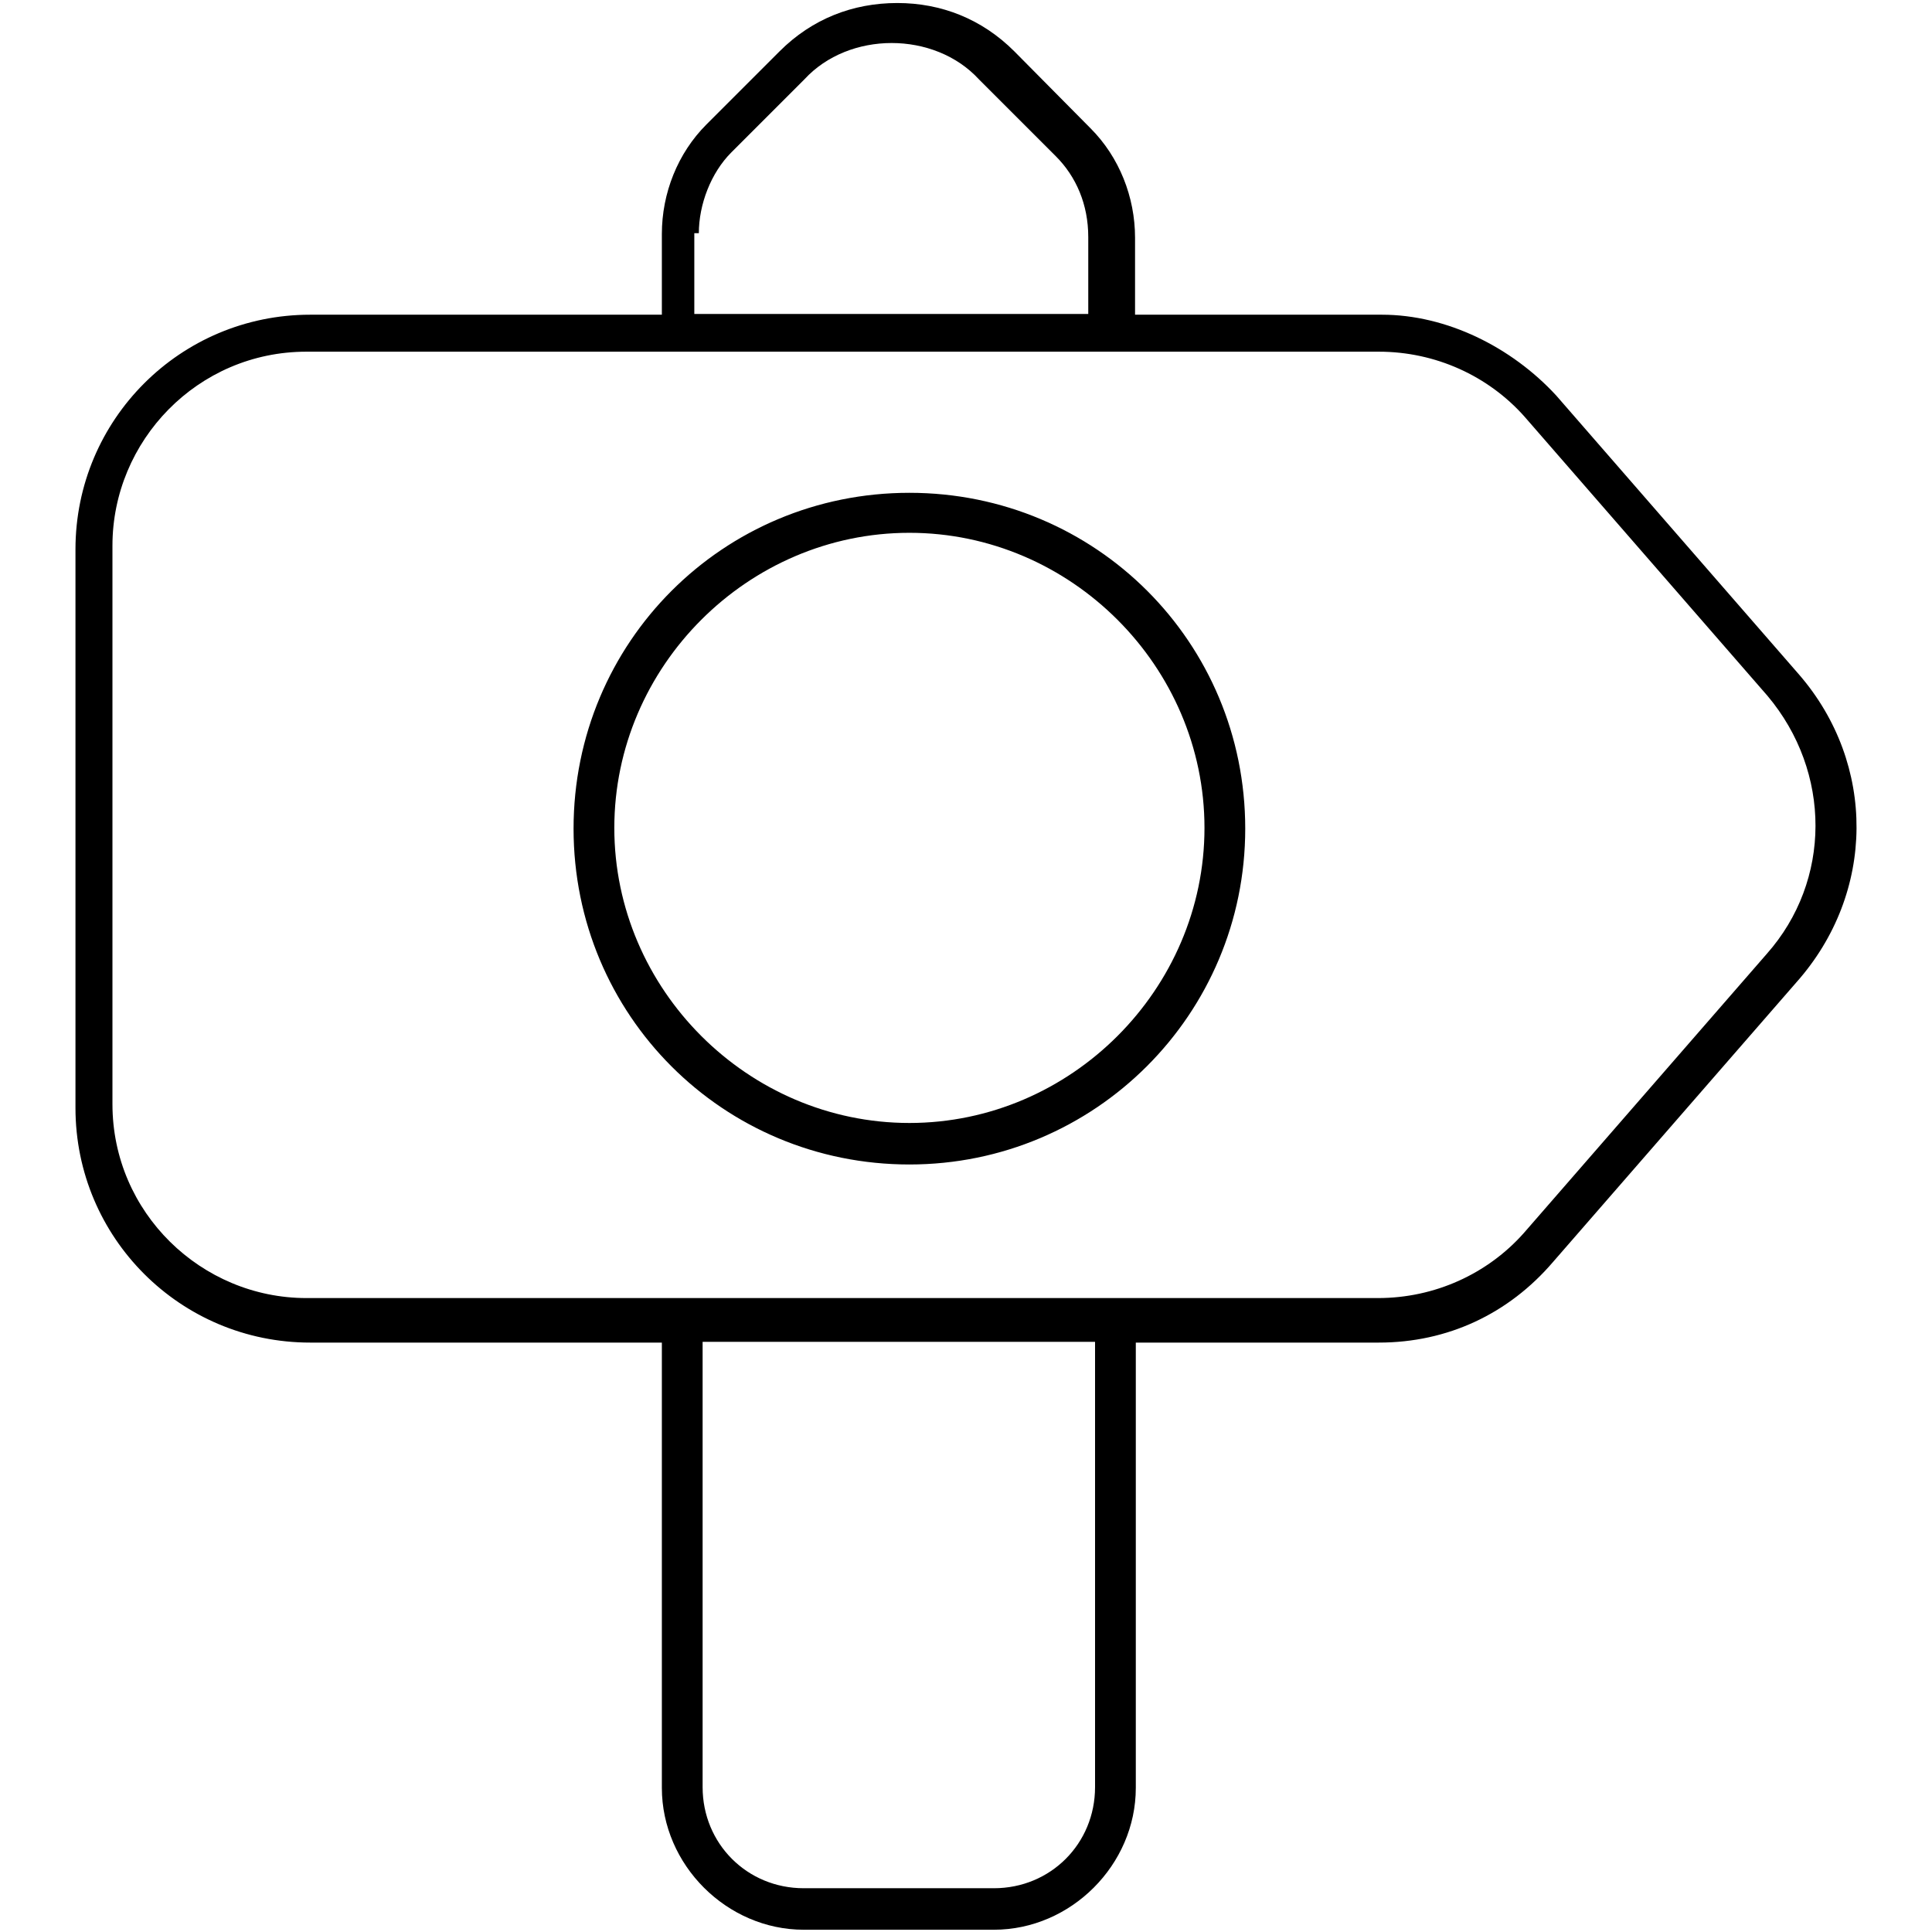 <?xml version="1.0" encoding="utf-8"?>
<!-- Svg Vector Icons : http://www.onlinewebfonts.com/icon -->
<!DOCTYPE svg PUBLIC "-//W3C//DTD SVG 1.1//EN" "http://www.w3.org/Graphics/SVG/1.1/DTD/svg11.dtd">
<svg version="1.1" xmlns="http://www.w3.org/2000/svg" xmlns:xlink="http://www.w3.org/1999/xlink" x="0px" y="0px" viewBox="0 0 256 256" enable-background="new 0 0 256 256" xml:space="preserve">
<g> <path fill="#000000" d="M238.4,89.4l-32.2-37c-5.9-6.4-14.5-10.7-23.1-10.7h-32.7V31.5c0-5.4-2.1-10.7-5.9-14.5L134.4,6.8 c-4.3-4.3-9.7-6.4-15.5-6.4c-5.9,0-11.3,2.1-15.6,6.4l-9.7,9.7c-3.8,3.8-5.9,9.1-5.9,14.5v10.7H41.1C23.9,41.7,10,55.6,10,72.8v74 c0,17.2,13.9,31.1,31.1,31.1h46.6v59c0,10.2,8.6,18.8,18.8,18.8h25.2c10.2,0,18.8-8.6,18.8-18.8v-59h32.2c9.1,0,17.2-3.8,23.1-10.7 l32.2-37C248.6,118.3,248.6,101.2,238.4,89.4z M92.6,30.9c0-3.8,1.6-8,4.3-10.7l9.7-9.7c5.9-6.4,17.2-6.4,23.1,0l10.2,10.2 c2.7,2.7,4.3,6.4,4.3,10.7v10.2H92V30.9H92.6z M145.1,236.8c0,7.5-5.9,13.4-13.4,13.4h-25.2c-7.5,0-13.4-5.9-13.4-13.4v-59h52 V236.8z M234.1,126.4l-32.2,37c-4.8,5.4-11.8,8.6-19.3,8.6H40.6c-13.9,0-25.7-11.3-25.7-25.7v-74c0-13.9,11.3-25.7,25.7-25.7h142.1 c7.5,0,14.5,3.2,19.3,8.6l32.2,37C242.7,102.3,242.7,116.7,234.1,126.4z M120.5,154.3c-24.7,0-44.5-19.8-44.5-44.5 c0-24.7,19.8-44.5,44.5-44.5c24.7,0,44.5,19.8,44.5,44.5C165,134.4,145.1,154.3,120.5,154.3z M120.5,70.6 c-21.4,0-39.1,17.7-39.1,39.1c0,21.4,17.7,39.1,39.1,39.1c21.4,0,39.1-17.7,39.1-39.1C159.6,88.3,141.9,70.6,120.5,70.6z"/></g>
</svg>